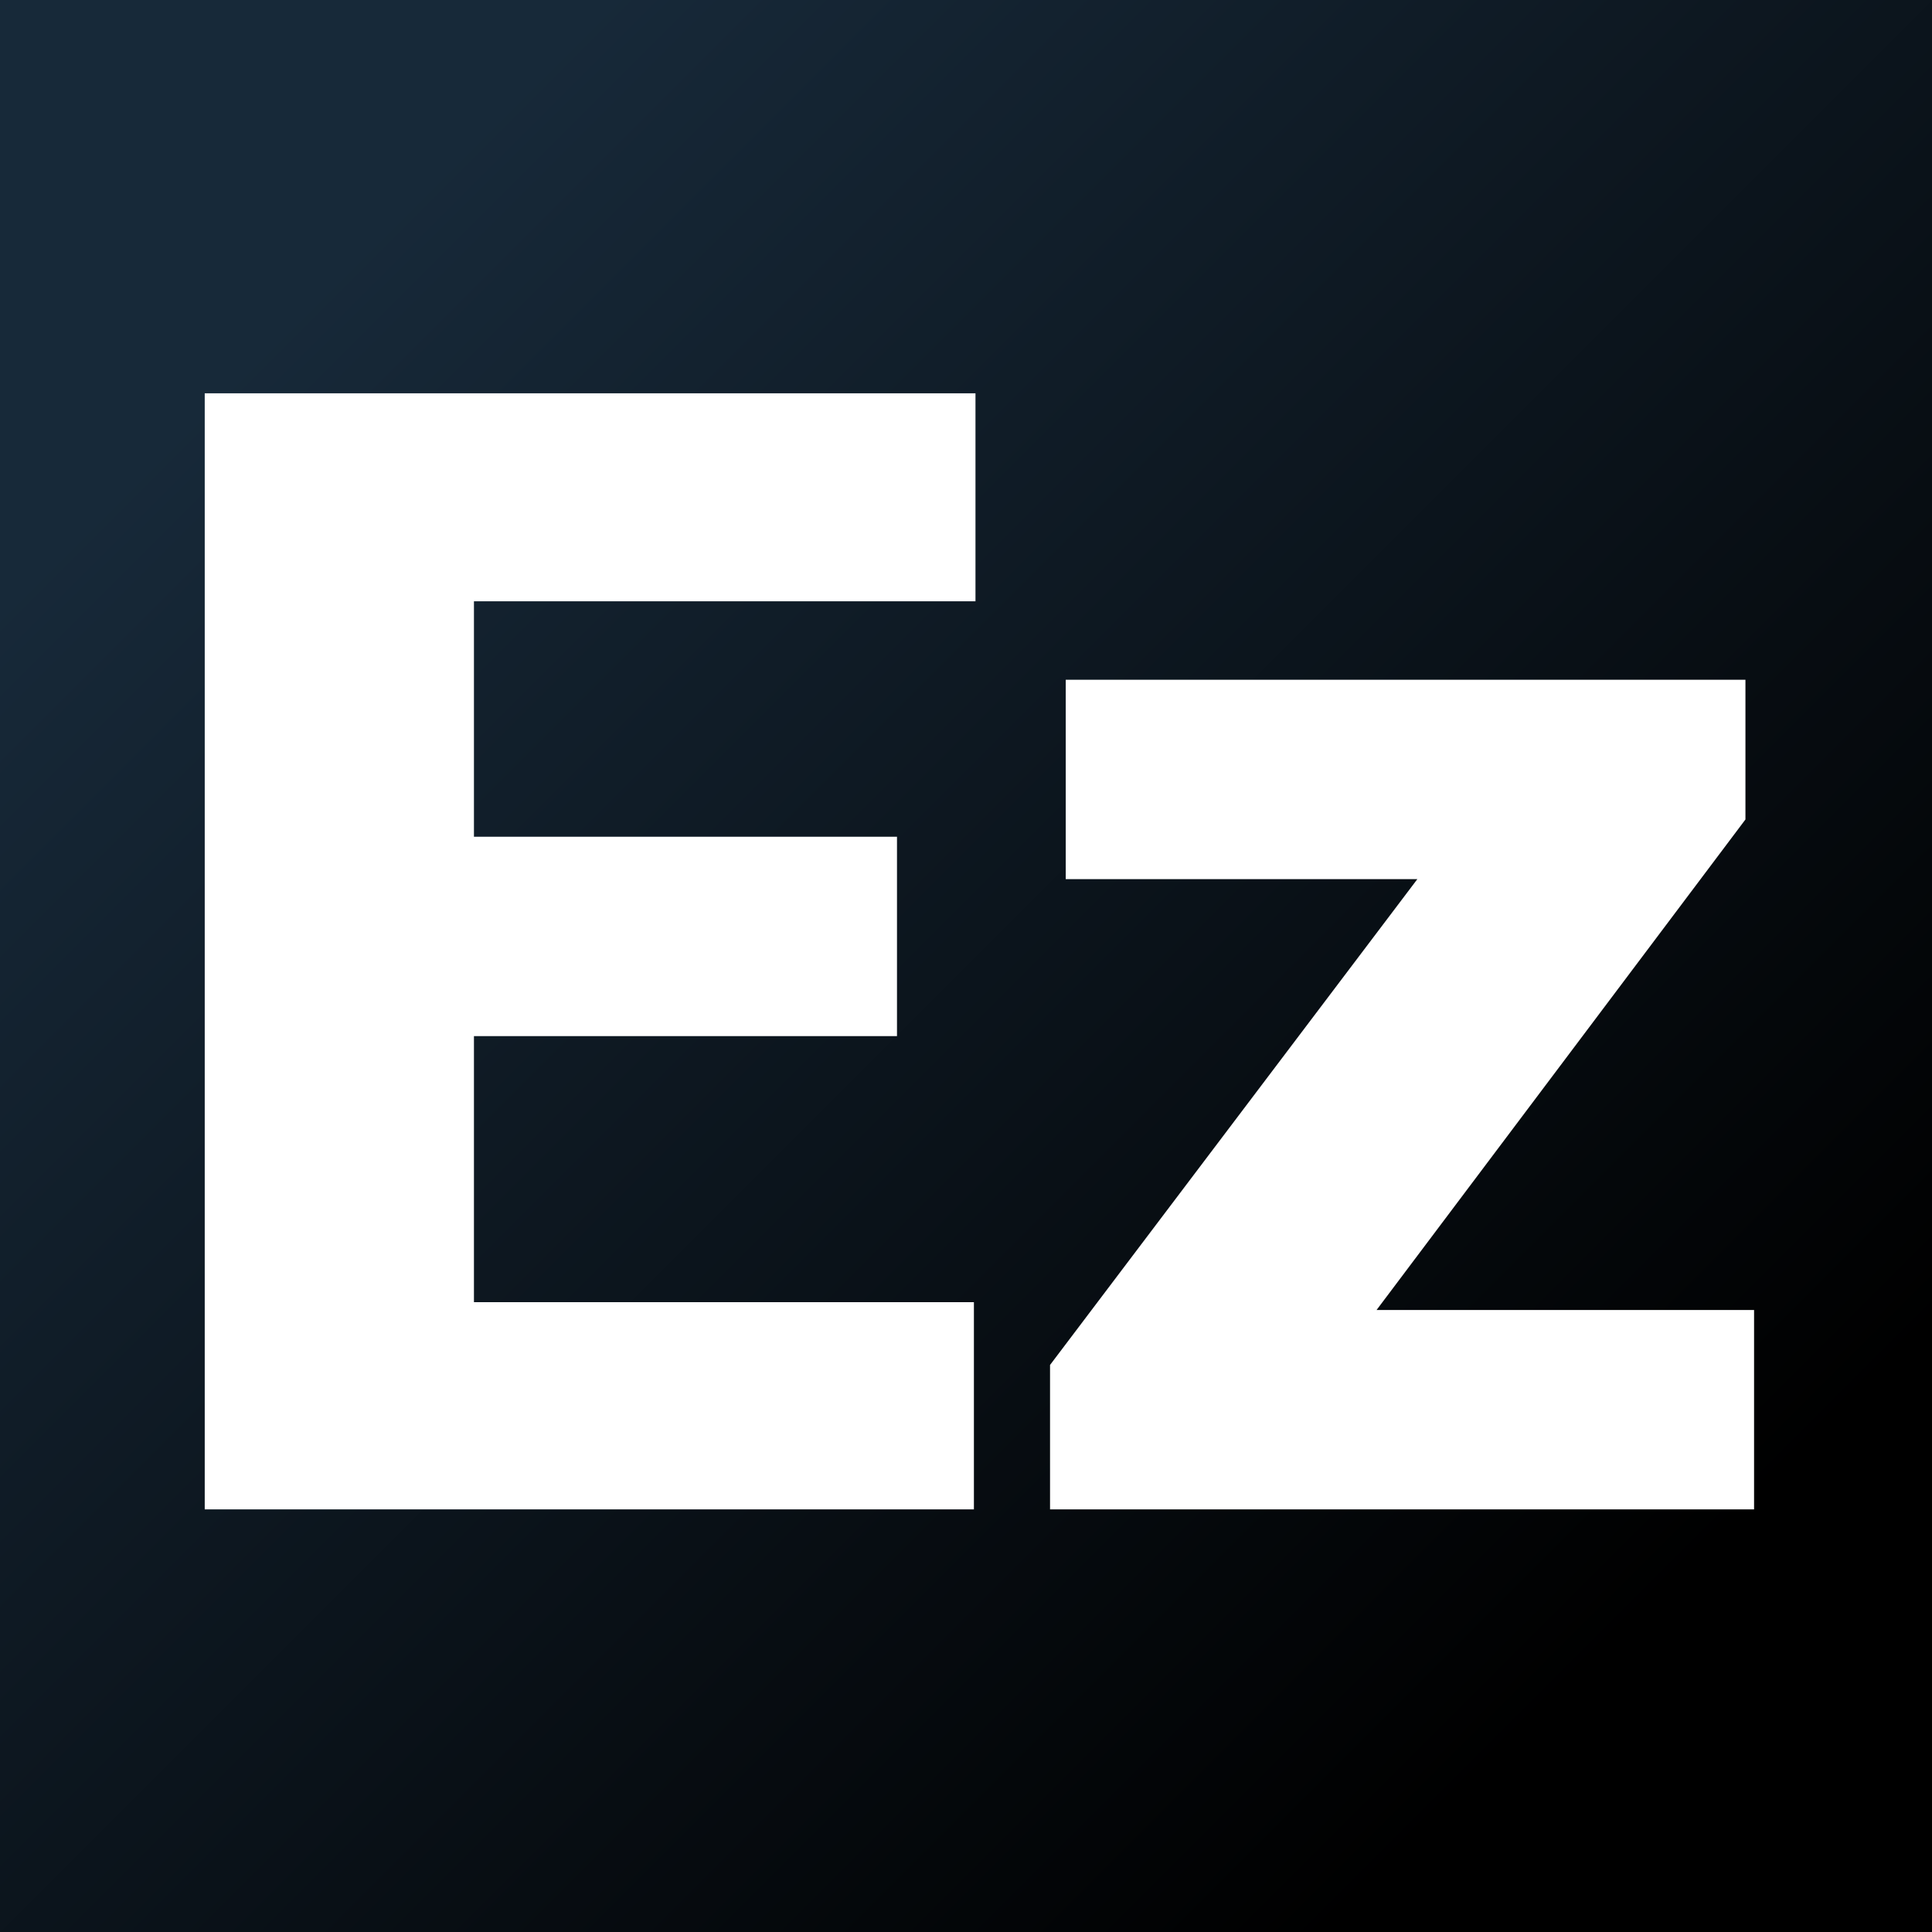 <svg xmlns="http://www.w3.org/2000/svg" viewBox="0 0 32 32">
  <rect x="0" y="0" width="32" height="32" fill="#808080" stroke="none"/>
  <rect width="32" height="32" fill="url('#gradient')"/>
  <defs>
    <linearGradient id="gradient" gradientTransform="rotate(45 0.5 0.5)">
      <stop offset="0%" stop-color="#172939"/>
      <stop offset="100%" stop-color="#000000"/>
    </linearGradient>
  </defs>
  <g fill="#ffffff" transform="translate(2, 25) scale(1.3)">
    <path d="M9.89-8.57L9.89-6.03L4.50-6.03L4.50-2.64L10.87-2.64L10.87 0L1.07 0L1.07-14.22L10.89-14.22L10.89-11.57L4.50-11.57L4.50-8.57L9.89-8.57ZM20.70-8.79L16.00-2.54L20.81-2.54L20.81 0L11.84 0L11.84-1.84L16.52-8.03L12.04-8.03L12.04-10.57L20.70-10.57L20.70-8.79Z"/>
  </g>
</svg>